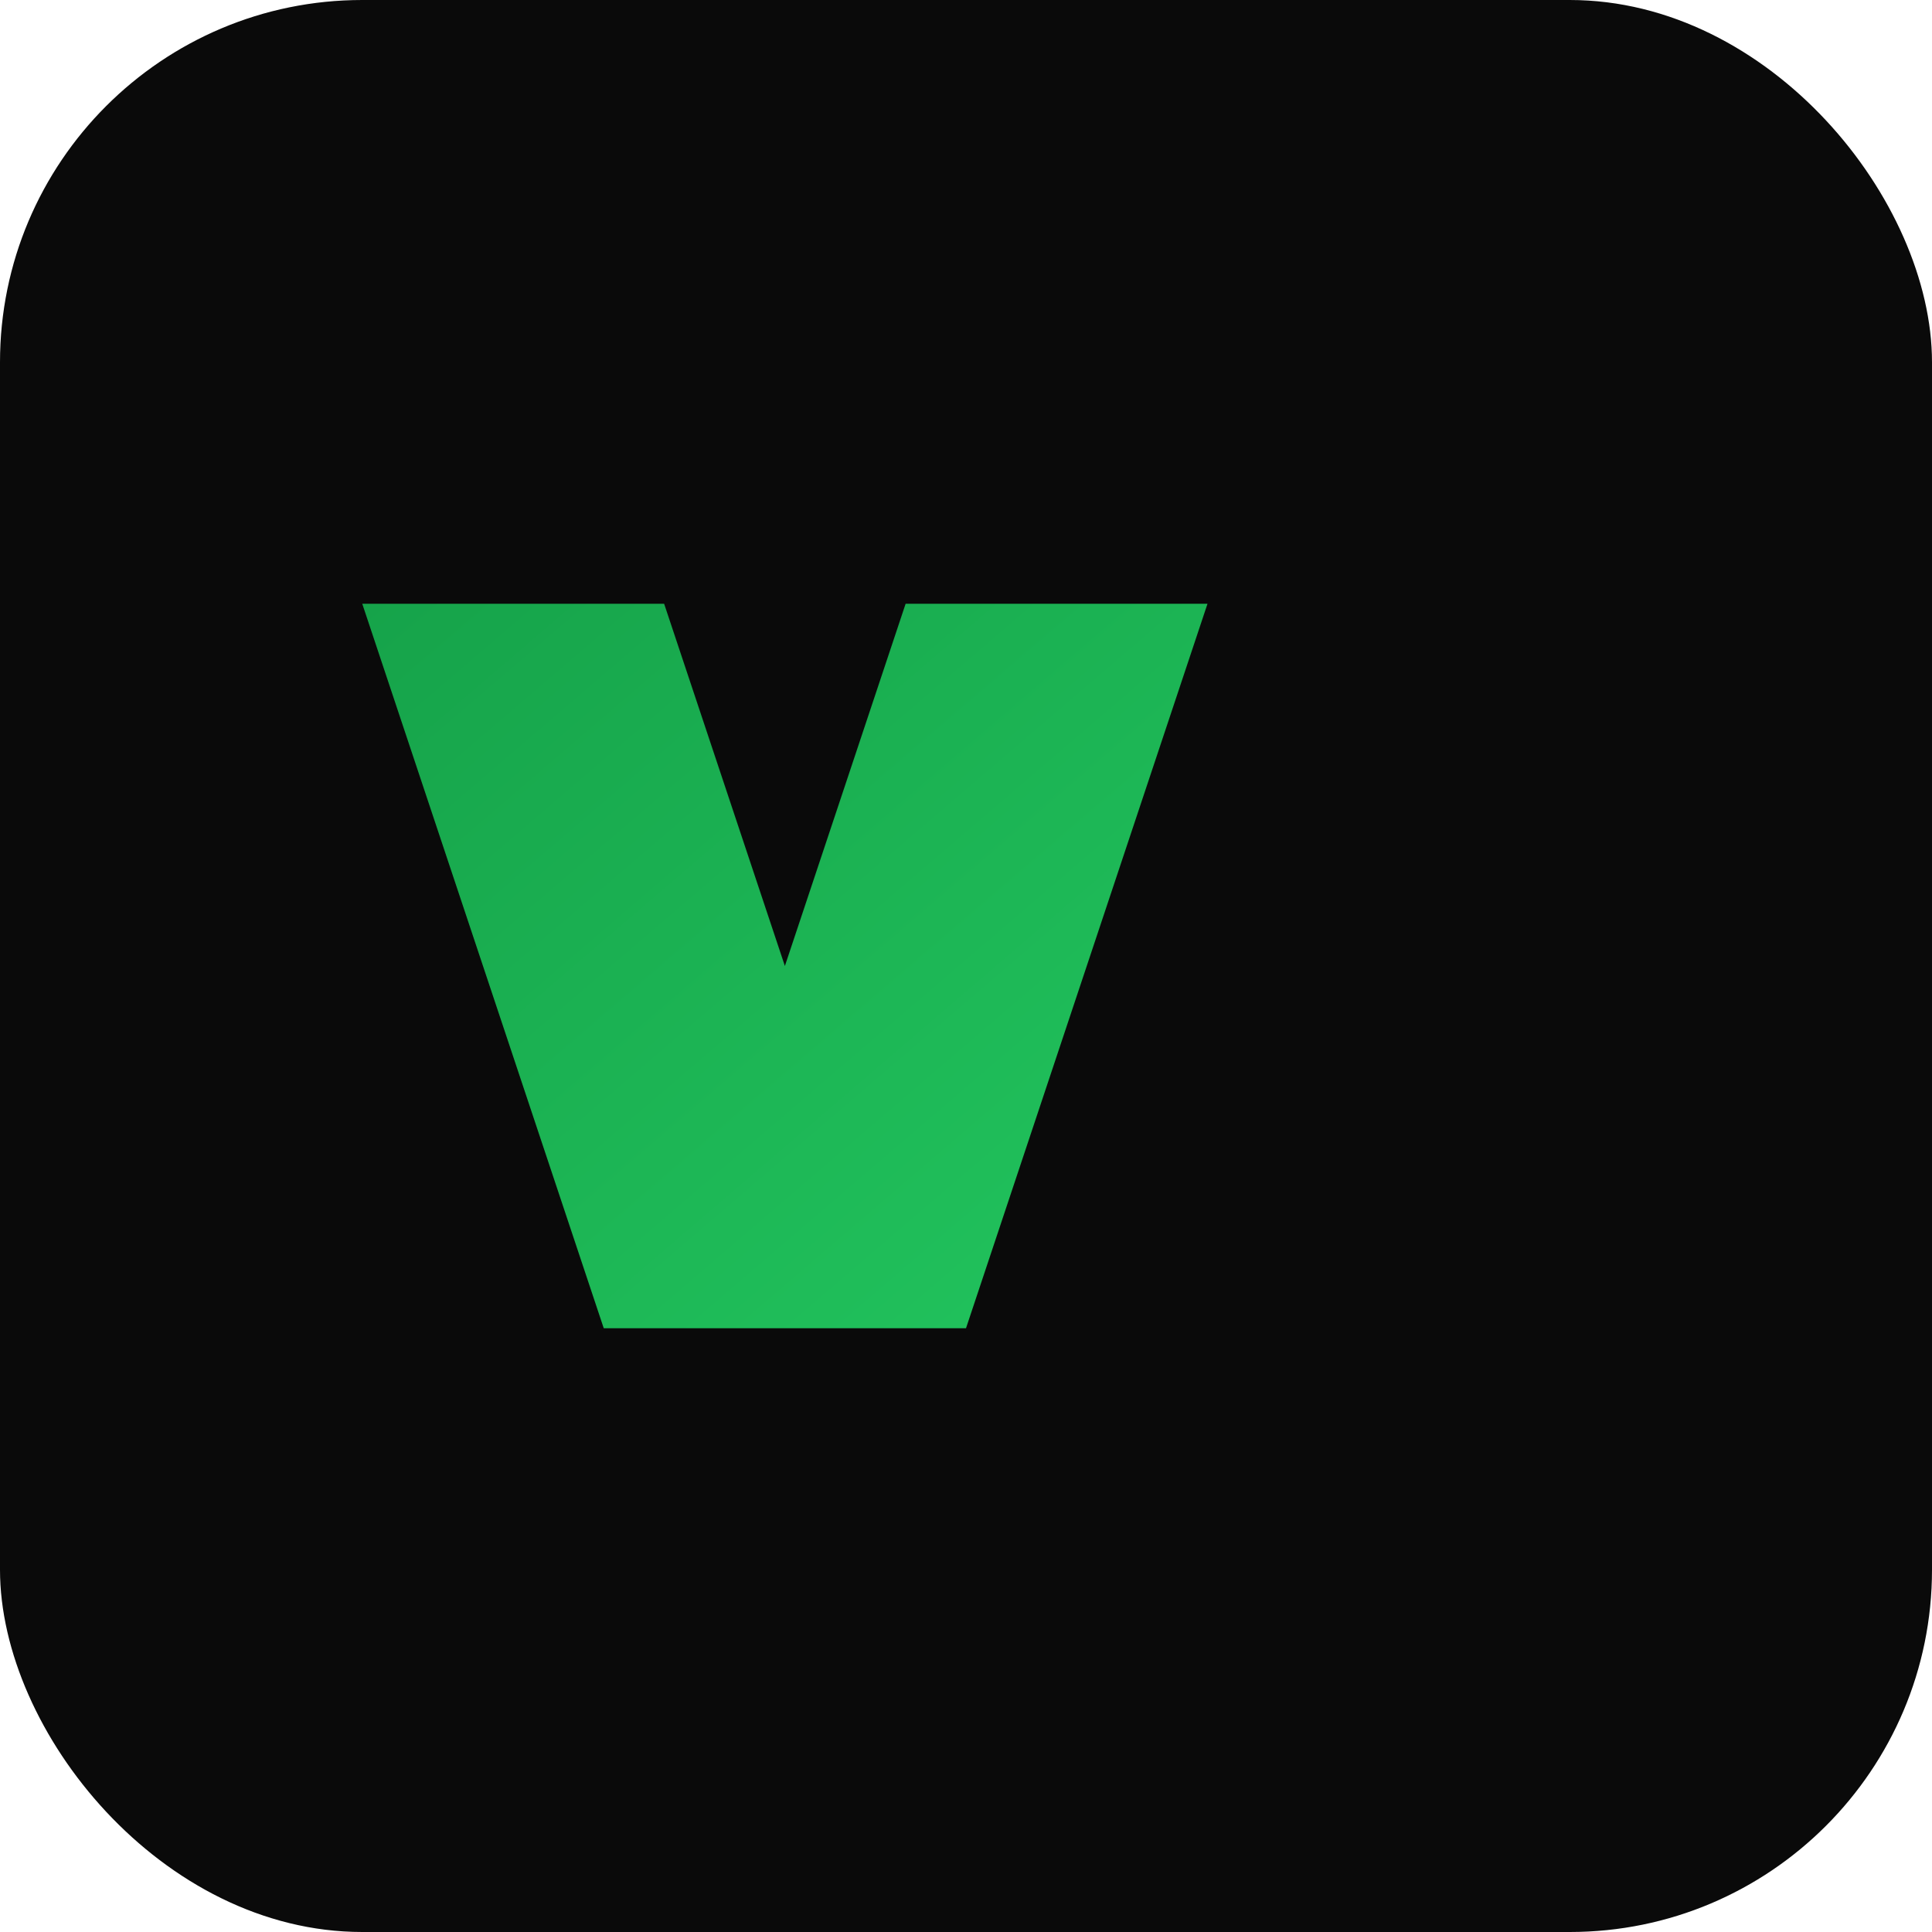 <svg xmlns="http://www.w3.org/2000/svg" viewBox="0 0 64 64">
  <defs>
    <linearGradient id="g" x1="0" x2="1" y1="0" y2="1">
      <stop offset="0%" stop-color="#16a34a"/>
      <stop offset="100%" stop-color="#22c55e"/>
    </linearGradient>
  </defs>
  <rect width="64" height="64" rx="12" fill="#0a0a0a"/>
  <path d="M20 44L12 20h10l4 12 4-12h10l-8 24H20z" fill="url(#g)"/>
</svg>
